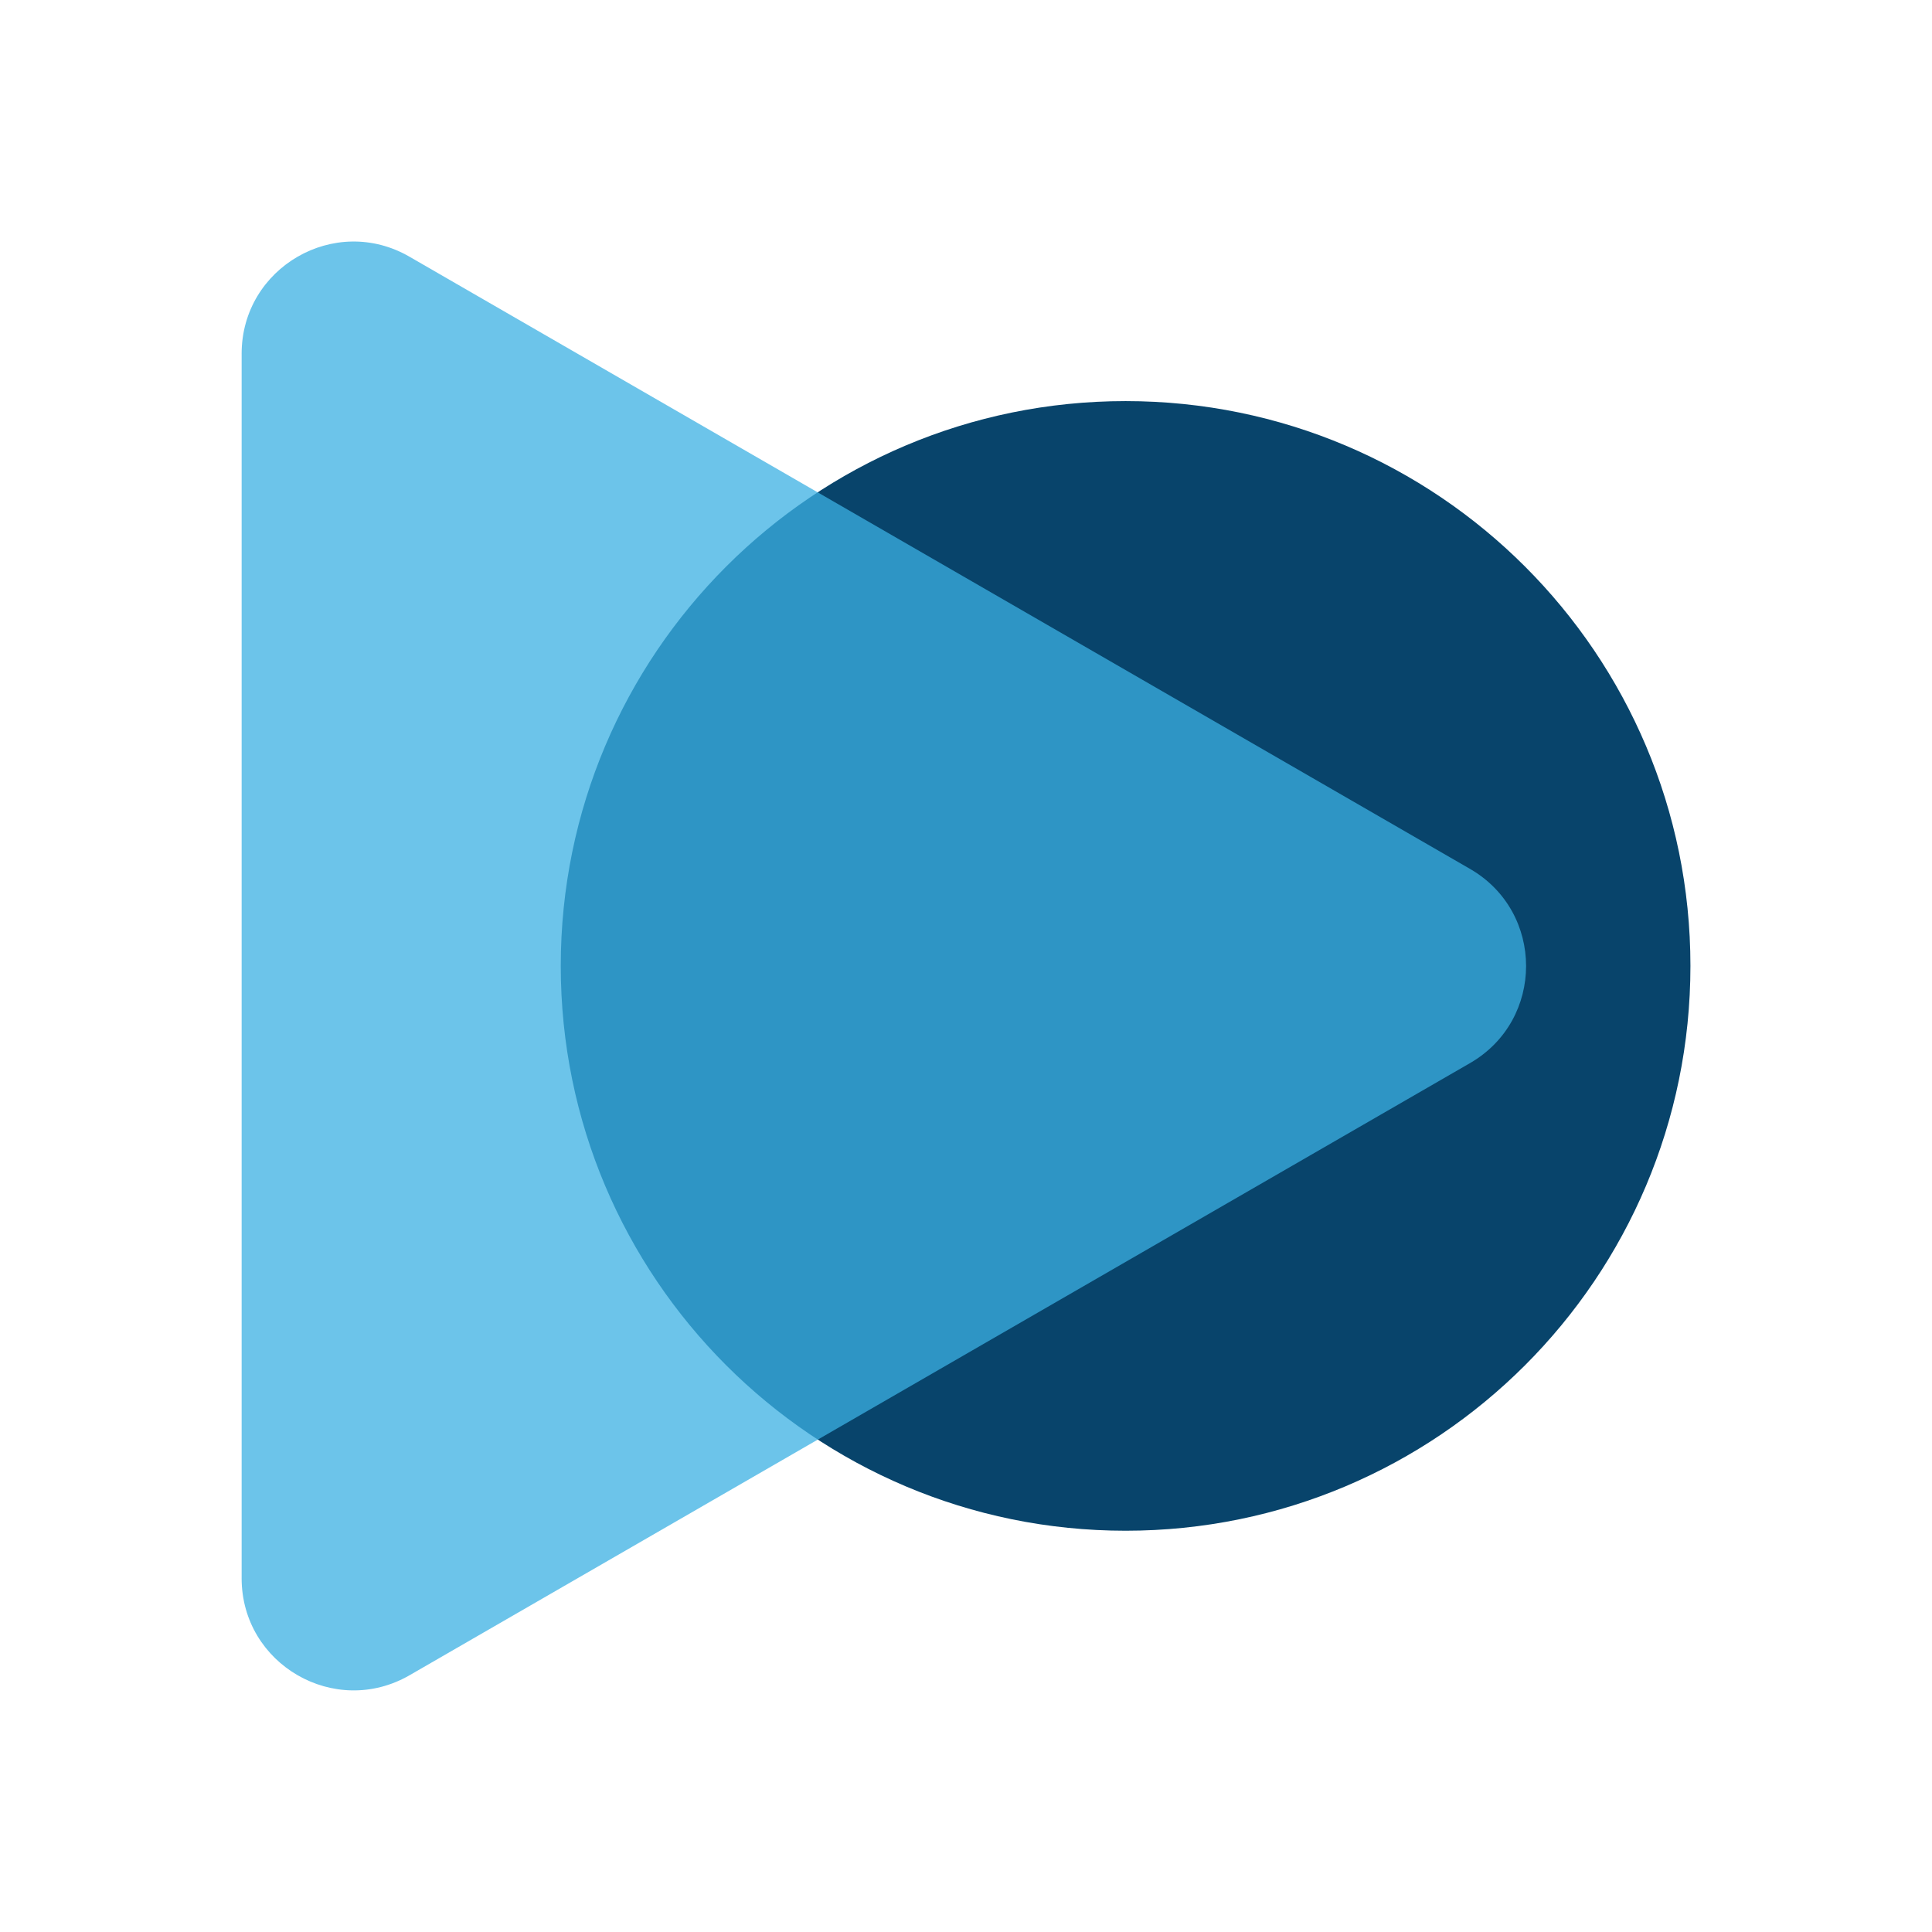 <svg width="56" height="56" viewBox="0 0 56 56" fill="none" xmlns="http://www.w3.org/2000/svg">
<path d="M32.626 44.369C41.668 44.369 48.998 37.039 48.998 27.997C48.998 18.956 41.668 11.626 32.626 11.626C23.584 11.626 16.254 18.956 16.254 27.997C16.254 37.039 23.584 44.369 32.626 44.369Z" fill="#08446B"/>
<g opacity="0.75">
<path d="M42.612 30.813L11.873 48.557C9.71 49.807 7.004 48.246 7.004 45.747V10.253C7.004 7.754 9.71 6.188 11.873 7.443L42.612 25.187C44.775 26.437 44.775 29.563 42.612 30.813Z" fill="#3BB0E3"/>
</g>
</svg>
